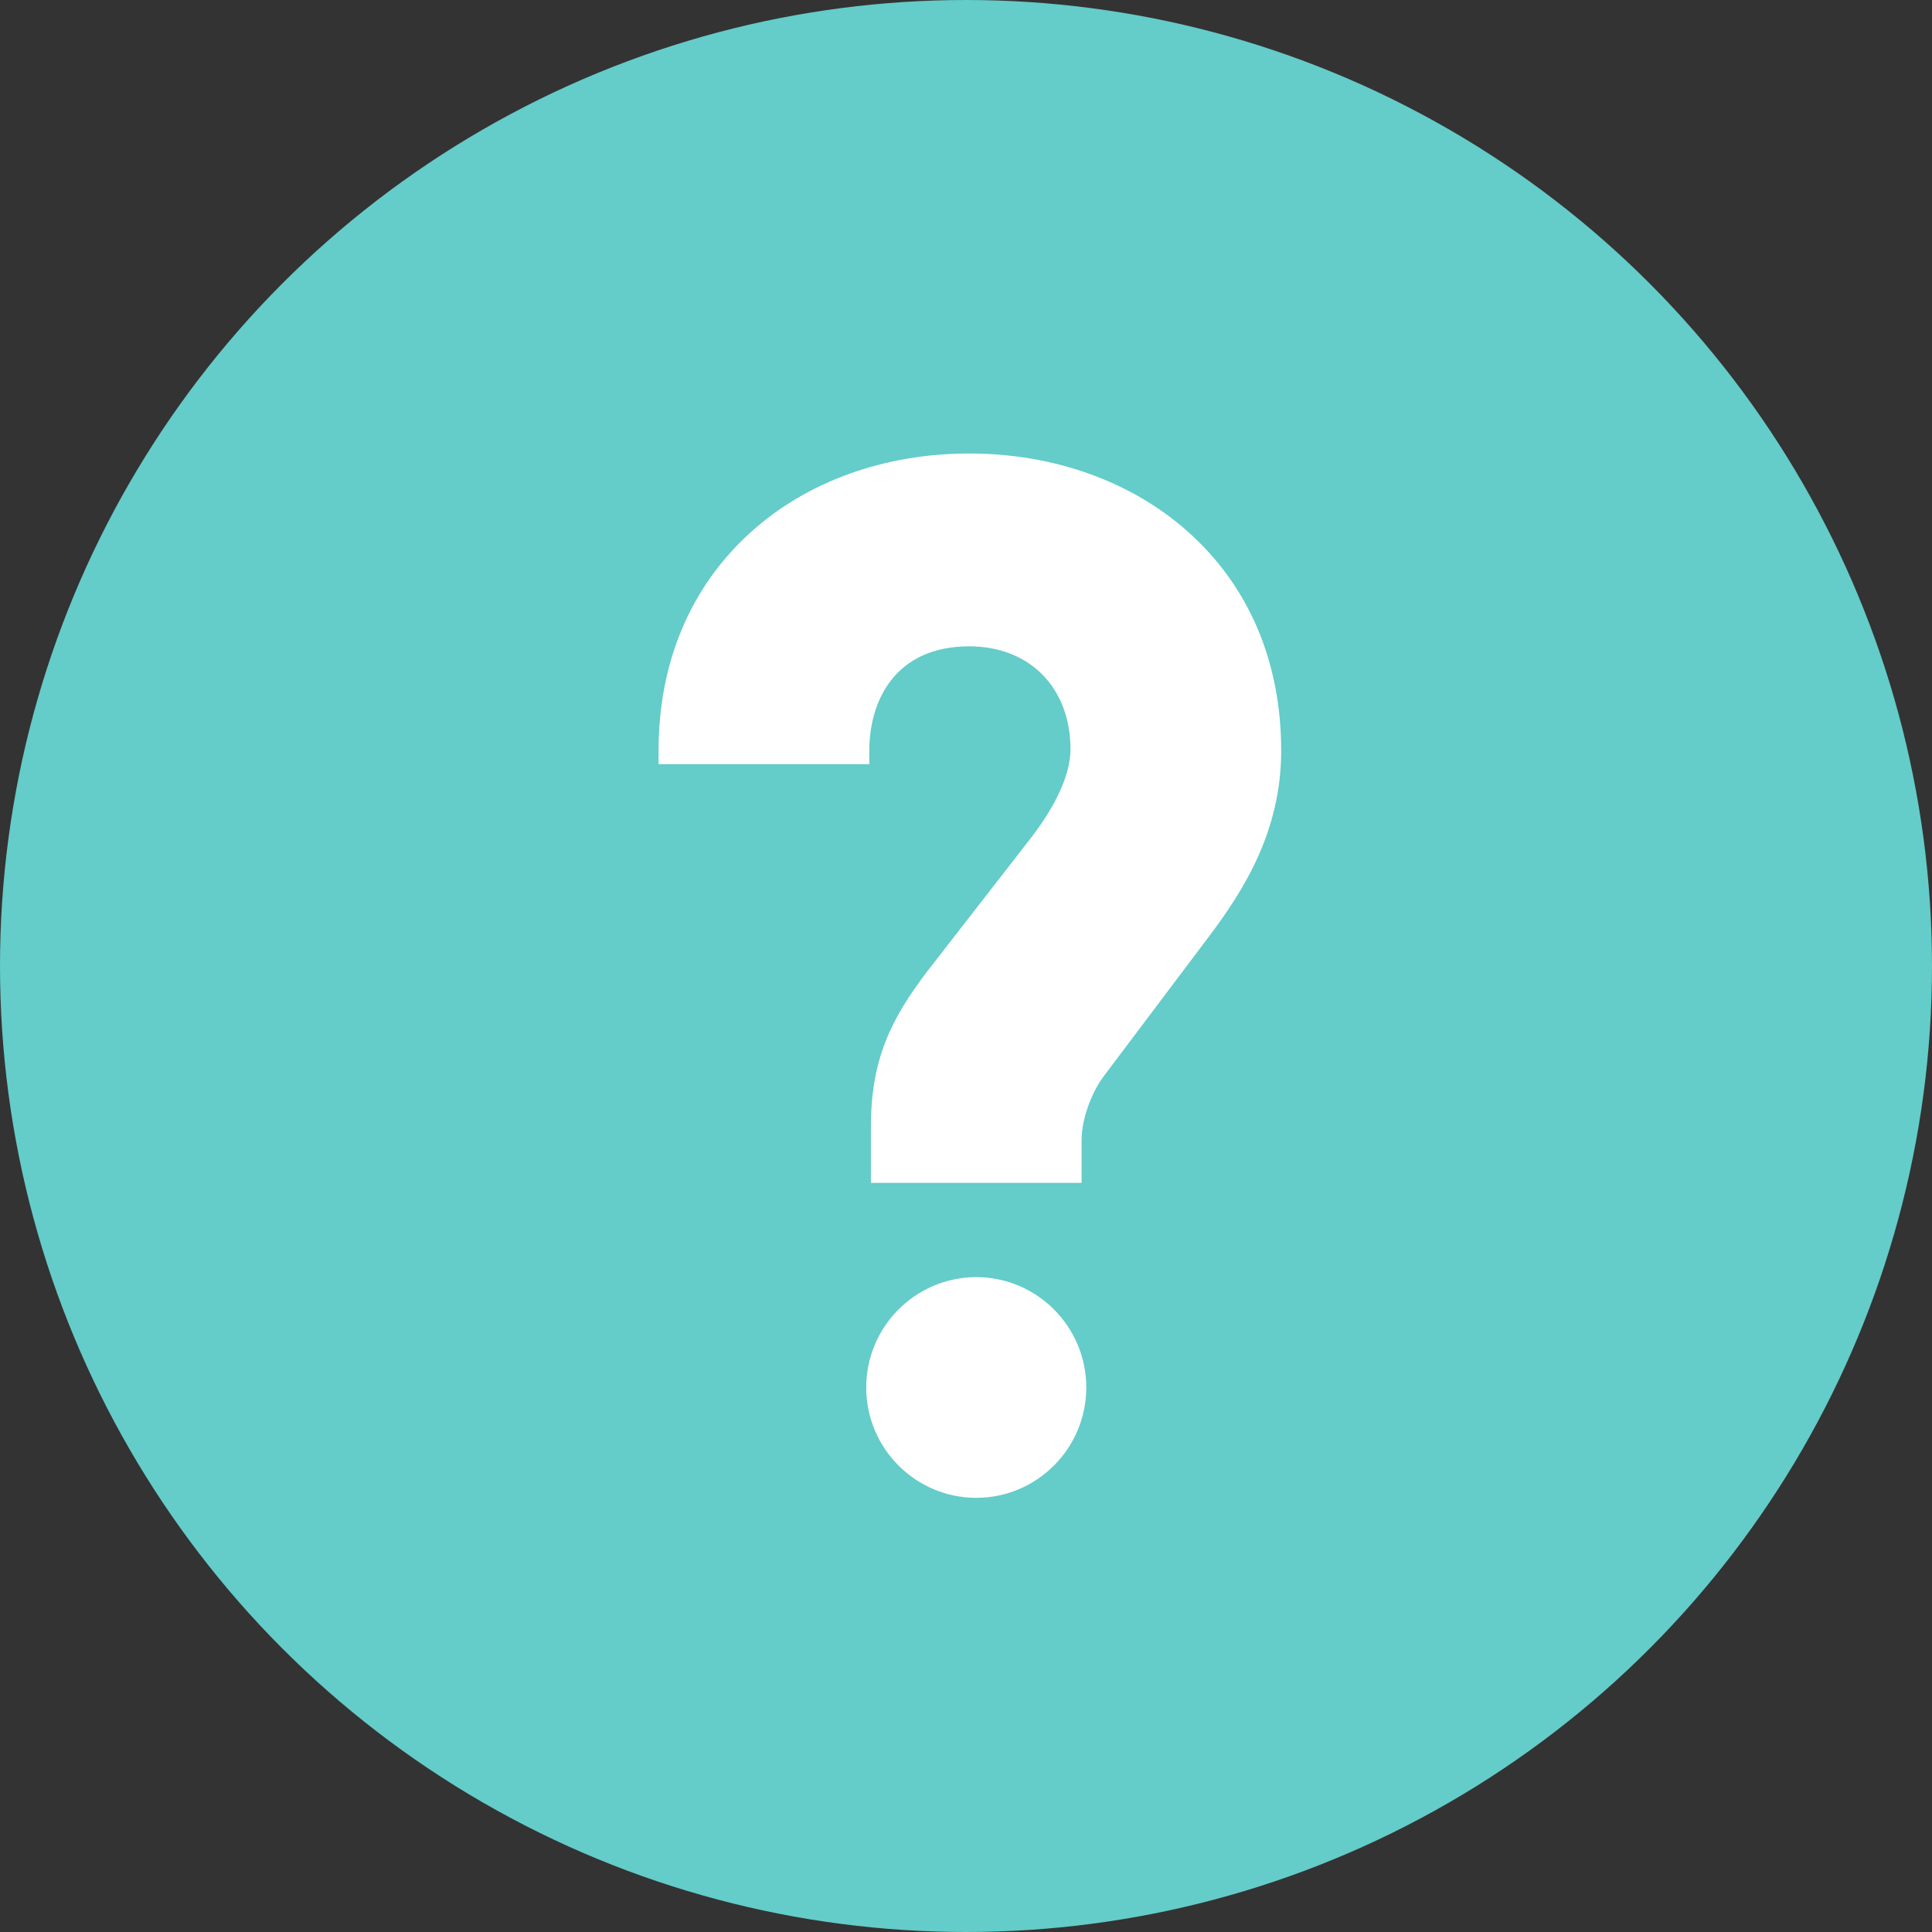 <?xml version="1.0" encoding="utf-8"?>
<!-- Generator: Adobe Illustrator 24.0.2, SVG Export Plug-In . SVG Version: 6.00 Build 0)  -->
<svg version="1.1" id="Questions_-_Icon_1_" xmlns="http://www.w3.org/2000/svg" xmlns:xlink="http://www.w3.org/1999/xlink"
	 x="0px" y="0px" viewBox="0 0 200 200" style="enable-background:new 0 0 200 200;" xml:space="preserve">
<rect x="0" y="0" width="200" height="200" fill="#333333" stroke="none"/>
<style type="text/css">
	.st0{fill-rule:evenodd;clip-rule:evenodd;fill:#64CCC9;}
	.st1{fill:#FFFFFF;}
</style>
<circle class="st0" cx="100" cy="100" r="100"/>
<path class="st1" d="M132.628,77.718c0,8.211-3.769,14.314-7.458,19.202l-10.843,14.399
	c-1.369,1.786-2.359,4.582-2.359,6.659v4.471H90.155v-5.794
	c0-7.065,2.146-11.262,5.852-16.122l10.851-13.968
	c2.586-3.404,3.957-6.518,3.957-8.993c0-6.378-4.213-10.663-10.486-10.663
	c-7.623,0-10.34,5.584-10.34,10.809v1.386h-21.814v-1.386
	c0-9.116,3.272-16.914,9.465-22.551c5.823-5.301,13.882-8.221,22.689-8.221
	c8.708,0,16.728,2.856,22.583,8.042C129.269,60.62,132.628,68.48,132.628,77.718z
	 M101.061,132.21c-6.282,0-11.391,5.124-11.391,11.423
	c0,6.298,5.109,11.422,11.391,11.422c6.28,0,11.391-5.124,11.391-11.422
	C112.453,137.334,107.342,132.21,101.061,132.21z"/>
</svg>

